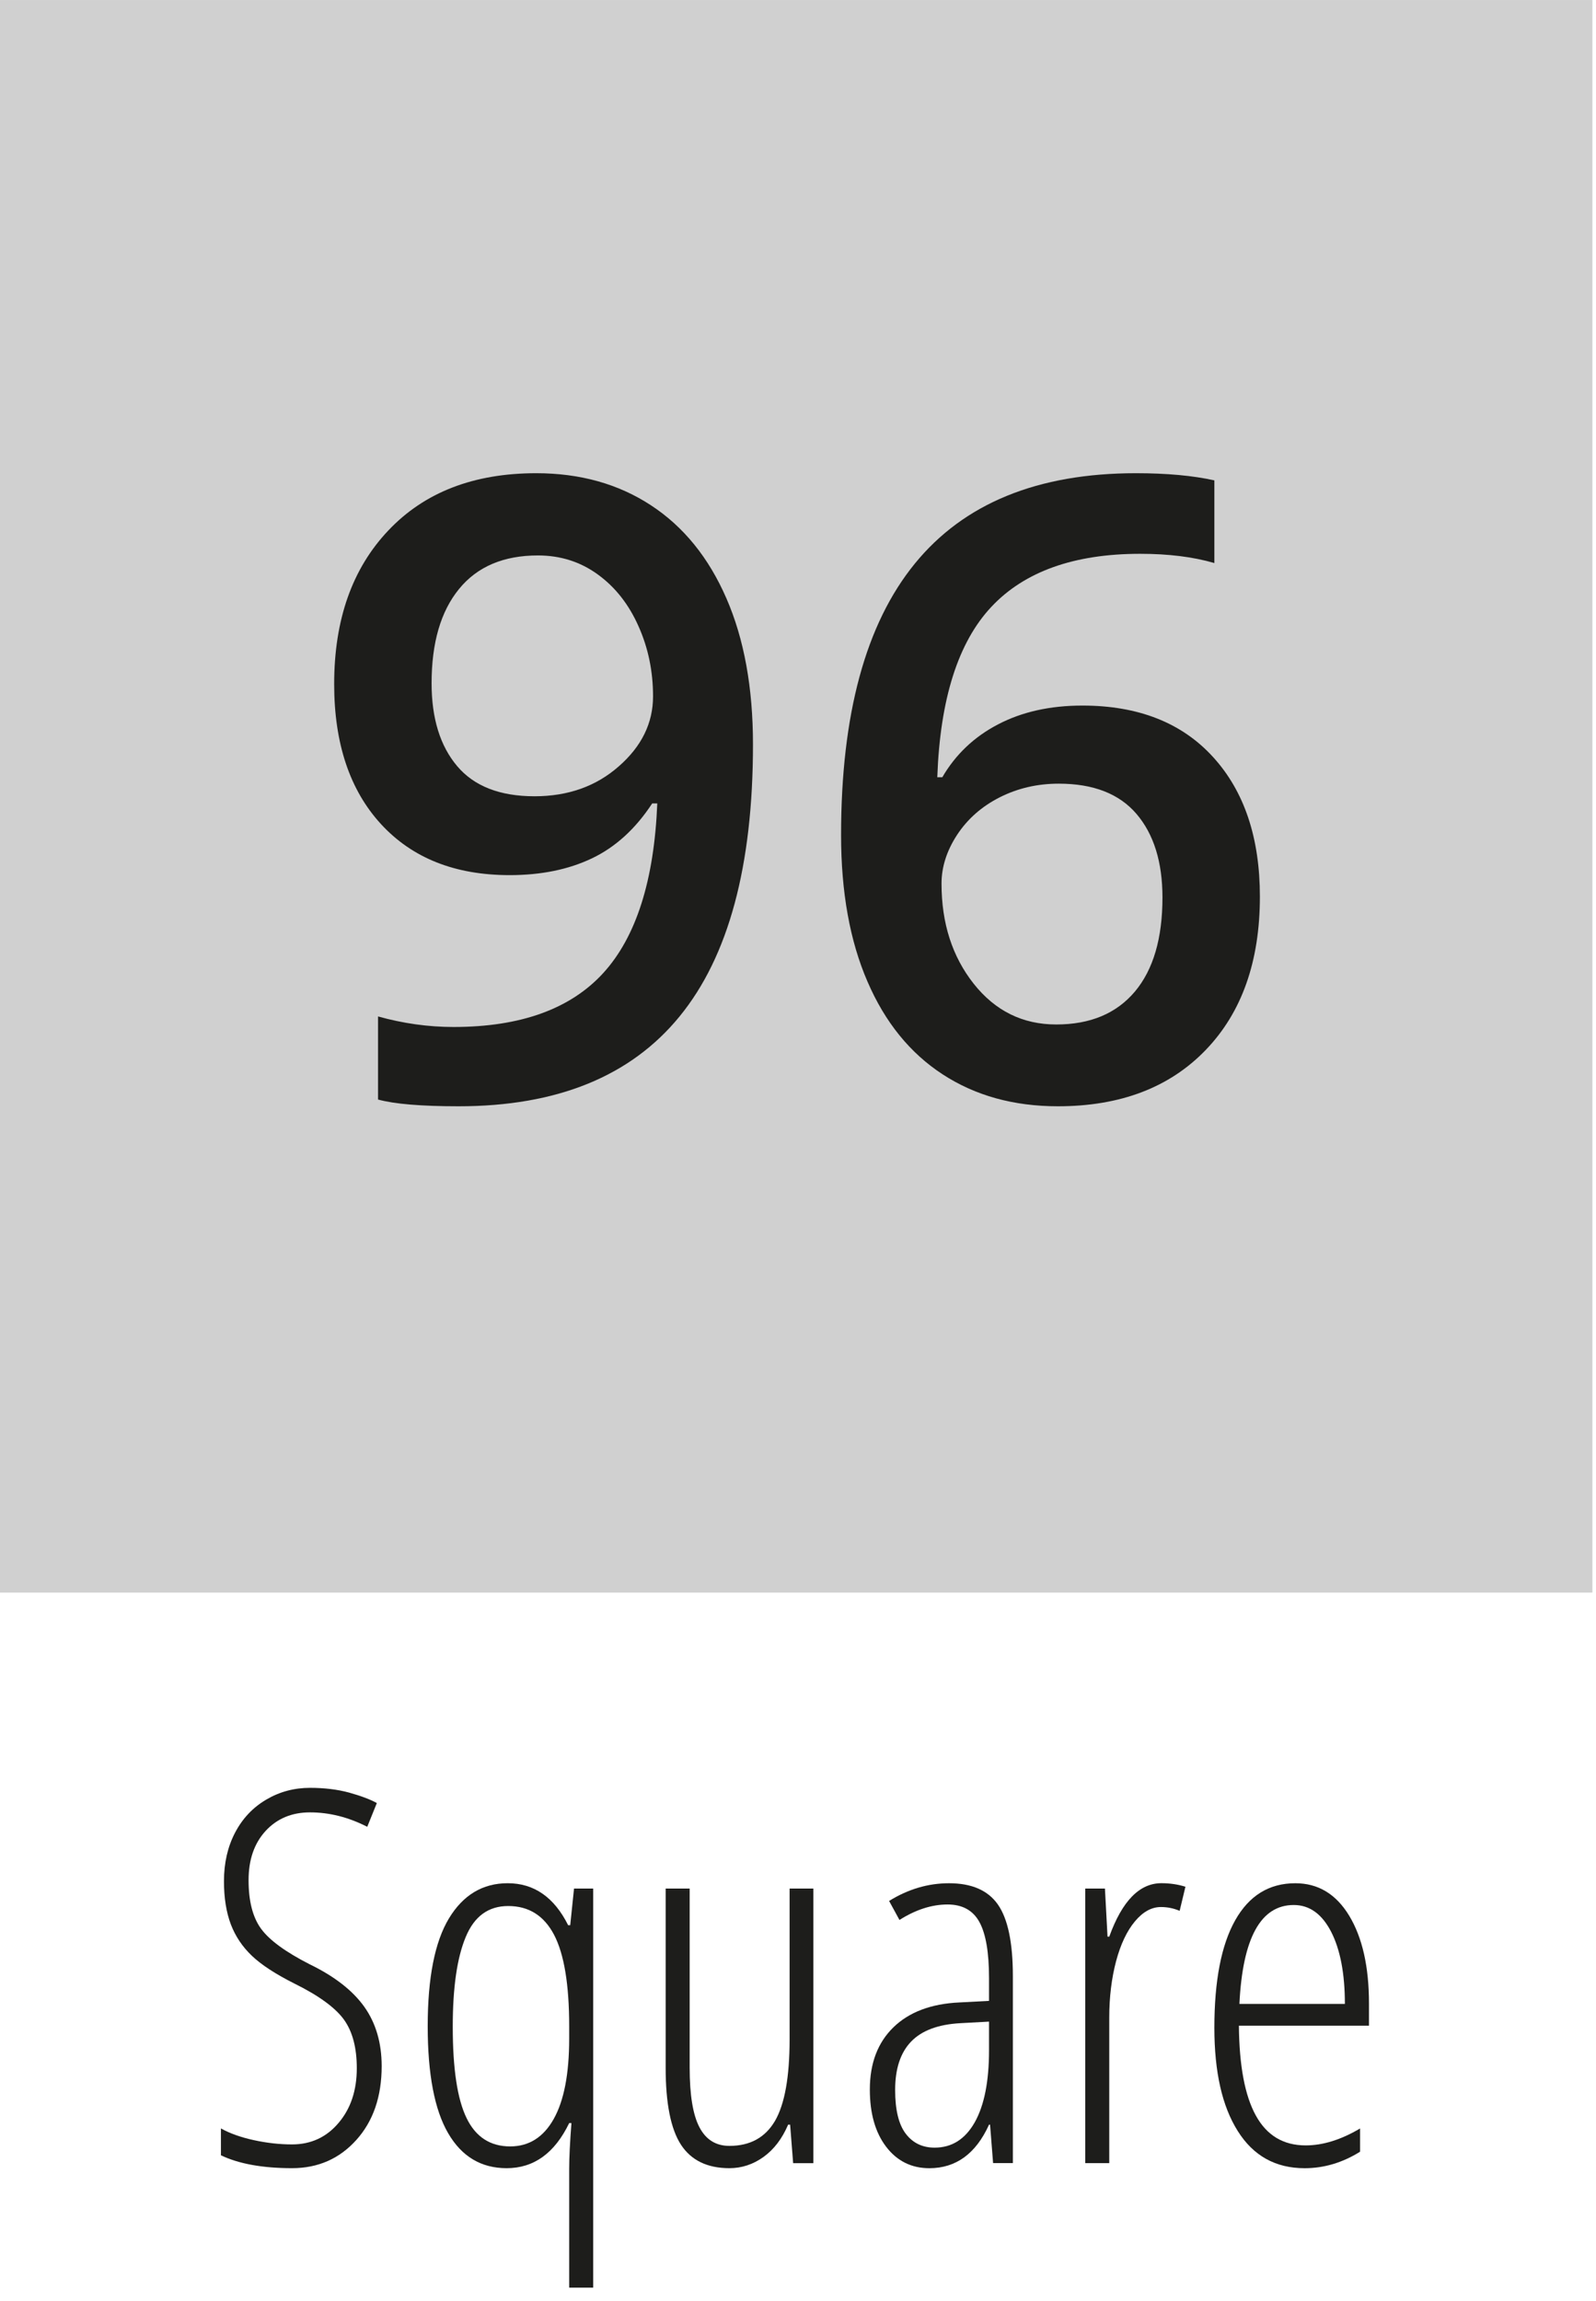 <?xml version="1.0" encoding="UTF-8" standalone="no"?>
<!DOCTYPE svg PUBLIC "-//W3C//DTD SVG 1.1//EN" "http://www.w3.org/Graphics/SVG/1.1/DTD/svg11.dtd">
<svg width="100%" height="100%" viewBox="0 0 77 111" version="1.1" xmlns="http://www.w3.org/2000/svg" xmlns:xlink="http://www.w3.org/1999/xlink" xml:space="preserve" xmlns:serif="http://www.serif.com/" style="fill-rule:evenodd;clip-rule:evenodd;stroke-linejoin:round;stroke-miterlimit:2;">
    <g transform="matrix(4.167,0,0,4.167,0,-33.535)">
        <rect x="0" y="8.048" width="18.437" height="18.437" style="fill:rgb(208,208,208);"/>
    </g>
    <g transform="matrix(4.167,0,0,4.167,0,80.485)">
        <path d="M4.419,4.605C4.419,4.957 4.321,5.242 4.126,5.459C3.93,5.677 3.682,5.786 3.381,5.786C3.04,5.786 2.765,5.736 2.558,5.637L2.558,5.326C2.66,5.383 2.786,5.428 2.936,5.461C3.087,5.494 3.235,5.511 3.381,5.511C3.6,5.511 3.78,5.428 3.92,5.262C4.061,5.096 4.131,4.885 4.131,4.629C4.131,4.393 4.082,4.205 3.982,4.066C3.882,3.928 3.692,3.789 3.411,3.65C3.19,3.539 3.025,3.431 2.916,3.327C2.806,3.222 2.725,3.101 2.672,2.962C2.62,2.823 2.593,2.657 2.593,2.464C2.593,2.253 2.636,2.065 2.722,1.901C2.808,1.737 2.928,1.61 3.083,1.519C3.237,1.428 3.406,1.383 3.589,1.383C3.755,1.383 3.906,1.401 4.042,1.438C4.178,1.476 4.285,1.516 4.363,1.559L4.252,1.834C4.035,1.723 3.814,1.667 3.589,1.667C3.378,1.667 3.207,1.739 3.075,1.882C2.943,2.026 2.878,2.216 2.878,2.452C2.878,2.692 2.925,2.879 3.021,3.012C3.117,3.145 3.304,3.282 3.584,3.425C3.873,3.565 4.084,3.73 4.218,3.918C4.352,4.107 4.419,4.336 4.419,4.605Z" style="fill:rgb(29,29,27);fill-rule:nonzero;"/>
    </g>
    <g transform="matrix(4.167,0,0,4.167,0,90.849)">
        <path d="M5.866,3.299C5.571,3.299 5.345,3.164 5.188,2.893C5.031,2.623 4.952,2.21 4.952,1.655C4.952,1.095 5.034,0.679 5.198,0.407C5.362,0.136 5.589,0 5.878,0C6.183,0 6.416,0.162 6.578,0.486L6.602,0.486L6.646,0.062L6.868,0.062L6.868,4.682L6.59,4.682L6.59,3.308C6.59,3.177 6.599,3 6.616,2.777L6.59,2.777C6.422,3.125 6.181,3.299 5.866,3.299ZM5.907,3.047C6.124,3.047 6.292,2.941 6.411,2.729C6.53,2.517 6.59,2.207 6.59,1.799L6.59,1.655C6.59,1.175 6.532,0.823 6.416,0.599C6.299,0.375 6.122,0.264 5.884,0.264C5.655,0.264 5.491,0.383 5.392,0.623C5.292,0.862 5.242,1.208 5.242,1.661C5.242,2.147 5.295,2.5 5.402,2.719C5.508,2.938 5.677,3.047 5.907,3.047Z" style="fill:rgb(29,29,27);fill-rule:nonzero;"/>
    </g>
    <g transform="matrix(4.167,0,0,4.167,0,85.344)">
        <path d="M7.985,1.383L7.985,3.457C7.985,3.771 8.022,4.001 8.098,4.146C8.173,4.29 8.289,4.362 8.445,4.362C8.685,4.362 8.861,4.265 8.974,4.071C9.086,3.876 9.142,3.562 9.142,3.129L9.142,1.383L9.417,1.383L9.417,4.562L9.183,4.562L9.148,4.116L9.125,4.116C9.056,4.278 8.961,4.403 8.84,4.49C8.719,4.577 8.587,4.62 8.445,4.62C8.189,4.62 8.002,4.529 7.884,4.348C7.766,4.166 7.707,3.869 7.707,3.457L7.707,1.383L7.985,1.383Z" style="fill:rgb(29,29,27);fill-rule:nonzero;"/>
    </g>
    <g transform="matrix(4.167,0,0,4.167,0,85.087)">
        <path d="M11.498,4.623L11.463,4.178L11.451,4.178C11.299,4.514 11.068,4.682 10.76,4.682C10.553,4.682 10.386,4.599 10.26,4.434C10.134,4.269 10.071,4.048 10.071,3.771C10.071,3.468 10.162,3.228 10.344,3.051C10.525,2.875 10.78,2.778 11.108,2.763L11.451,2.745L11.451,2.481C11.451,2.185 11.414,1.968 11.34,1.833C11.266,1.697 11.143,1.629 10.971,1.629C10.789,1.629 10.604,1.688 10.414,1.808L10.294,1.588C10.515,1.451 10.746,1.383 10.988,1.383C11.25,1.383 11.439,1.465 11.554,1.63C11.669,1.795 11.727,2.071 11.727,2.458L11.727,4.623L11.498,4.623ZM10.821,4.444C11.021,4.444 11.175,4.346 11.286,4.15C11.396,3.954 11.451,3.676 11.451,3.316L11.451,2.985L11.12,3.003C10.864,3.017 10.674,3.087 10.55,3.215C10.426,3.343 10.364,3.53 10.364,3.776C10.364,4.007 10.405,4.176 10.487,4.283C10.569,4.391 10.681,4.444 10.821,4.444Z" style="fill:rgb(29,29,27);fill-rule:nonzero;"/>
    </g>
    <g transform="matrix(4.167,0,0,4.167,0,84.843)">
        <path d="M13.447,1.441C13.546,1.441 13.639,1.455 13.725,1.482L13.658,1.761C13.587,1.731 13.515,1.717 13.441,1.717C13.333,1.717 13.233,1.772 13.141,1.882C13.048,1.993 12.975,2.146 12.922,2.344C12.87,2.541 12.843,2.759 12.843,2.997L12.843,4.682L12.565,4.682L12.565,1.503L12.793,1.503L12.823,2.06L12.843,2.06C12.992,1.647 13.193,1.441 13.447,1.441Z" style="fill:rgb(29,29,27);fill-rule:nonzero;"/>
    </g>
    <g transform="matrix(4.167,0,0,4.167,0,85.087)">
        <path d="M15.105,4.682C14.769,4.682 14.511,4.539 14.331,4.252C14.15,3.966 14.06,3.567 14.06,3.056C14.06,2.513 14.14,2.098 14.301,1.812C14.462,1.526 14.694,1.383 14.997,1.383C15.261,1.383 15.469,1.508 15.621,1.759C15.773,2.01 15.85,2.349 15.85,2.774L15.85,3.032L14.344,3.032C14.348,3.495 14.413,3.842 14.54,4.072C14.667,4.303 14.859,4.418 15.117,4.418C15.316,4.418 15.526,4.353 15.747,4.222L15.747,4.491C15.544,4.618 15.33,4.682 15.105,4.682ZM14.979,1.635C14.597,1.635 14.387,2.017 14.35,2.78L15.571,2.78C15.571,2.431 15.518,2.152 15.412,1.945C15.305,1.738 15.161,1.635 14.979,1.635Z" style="fill:rgb(29,29,27);fill-rule:nonzero;"/>
    </g>
    <g transform="matrix(4.167,0,0,4.167,0,-34.172)">
        <path d="M8.718,16.819C8.718,18.225 8.435,19.275 7.868,19.968C7.302,20.661 6.449,21.008 5.31,21.008C4.877,21.008 4.566,20.982 4.377,20.93L4.377,19.968C4.667,20.049 4.958,20.09 5.251,20.09C6.026,20.09 6.604,19.882 6.985,19.465C7.365,19.048 7.574,18.394 7.61,17.502L7.551,17.502C7.359,17.795 7.127,18.007 6.855,18.137C6.583,18.267 6.265,18.332 5.901,18.332C5.269,18.332 4.773,18.135 4.411,17.741C4.05,17.348 3.869,16.807 3.869,16.12C3.869,15.375 4.078,14.782 4.497,14.341C4.915,13.899 5.486,13.679 6.208,13.679C6.716,13.679 7.159,13.803 7.536,14.05C7.914,14.297 8.205,14.656 8.41,15.127C8.615,15.597 8.718,16.161 8.718,16.819ZM6.228,14.631C5.831,14.631 5.526,14.76 5.315,15.019C5.103,15.278 4.997,15.642 4.997,16.111C4.997,16.517 5.096,16.837 5.293,17.07C5.49,17.303 5.788,17.419 6.189,17.419C6.576,17.419 6.902,17.304 7.165,17.072C7.429,16.841 7.561,16.571 7.561,16.262C7.561,15.972 7.505,15.701 7.392,15.449C7.28,15.197 7.123,14.997 6.921,14.851C6.719,14.704 6.488,14.631 6.228,14.631Z" style="fill:rgb(29,29,27);fill-rule:nonzero;"/>
    </g>
    <g transform="matrix(4.167,0,0,4.167,0,-34.172)">
        <path d="M9.738,17.868C9.738,15.075 10.876,13.679 13.152,13.679C13.51,13.679 13.813,13.707 14.06,13.762L14.06,14.719C13.813,14.647 13.526,14.612 13.201,14.612C12.436,14.612 11.861,14.817 11.477,15.227C11.093,15.637 10.884,16.294 10.852,17.199L10.91,17.199C11.063,16.936 11.278,16.731 11.555,16.587C11.832,16.442 12.157,16.369 12.532,16.369C13.179,16.369 13.684,16.568 14.045,16.965C14.407,17.362 14.587,17.901 14.587,18.581C14.587,19.33 14.378,19.922 13.96,20.356C13.541,20.791 12.971,21.008 12.248,21.008C11.737,21.008 11.293,20.885 10.915,20.639C10.538,20.394 10.247,20.036 10.044,19.565C9.84,19.095 9.738,18.529 9.738,17.868ZM12.229,20.061C12.623,20.061 12.926,19.934 13.14,19.68C13.353,19.426 13.459,19.063 13.459,18.591C13.459,18.181 13.359,17.859 13.159,17.624C12.959,17.39 12.659,17.273 12.258,17.273C12.011,17.273 11.783,17.326 11.575,17.431C11.366,17.537 11.202,17.682 11.081,17.866C10.961,18.05 10.901,18.238 10.901,18.43C10.901,18.889 11.025,19.275 11.274,19.59C11.523,19.904 11.841,20.061 12.229,20.061Z" style="fill:rgb(29,29,27);fill-rule:nonzero;"/>
    </g>
</svg>
